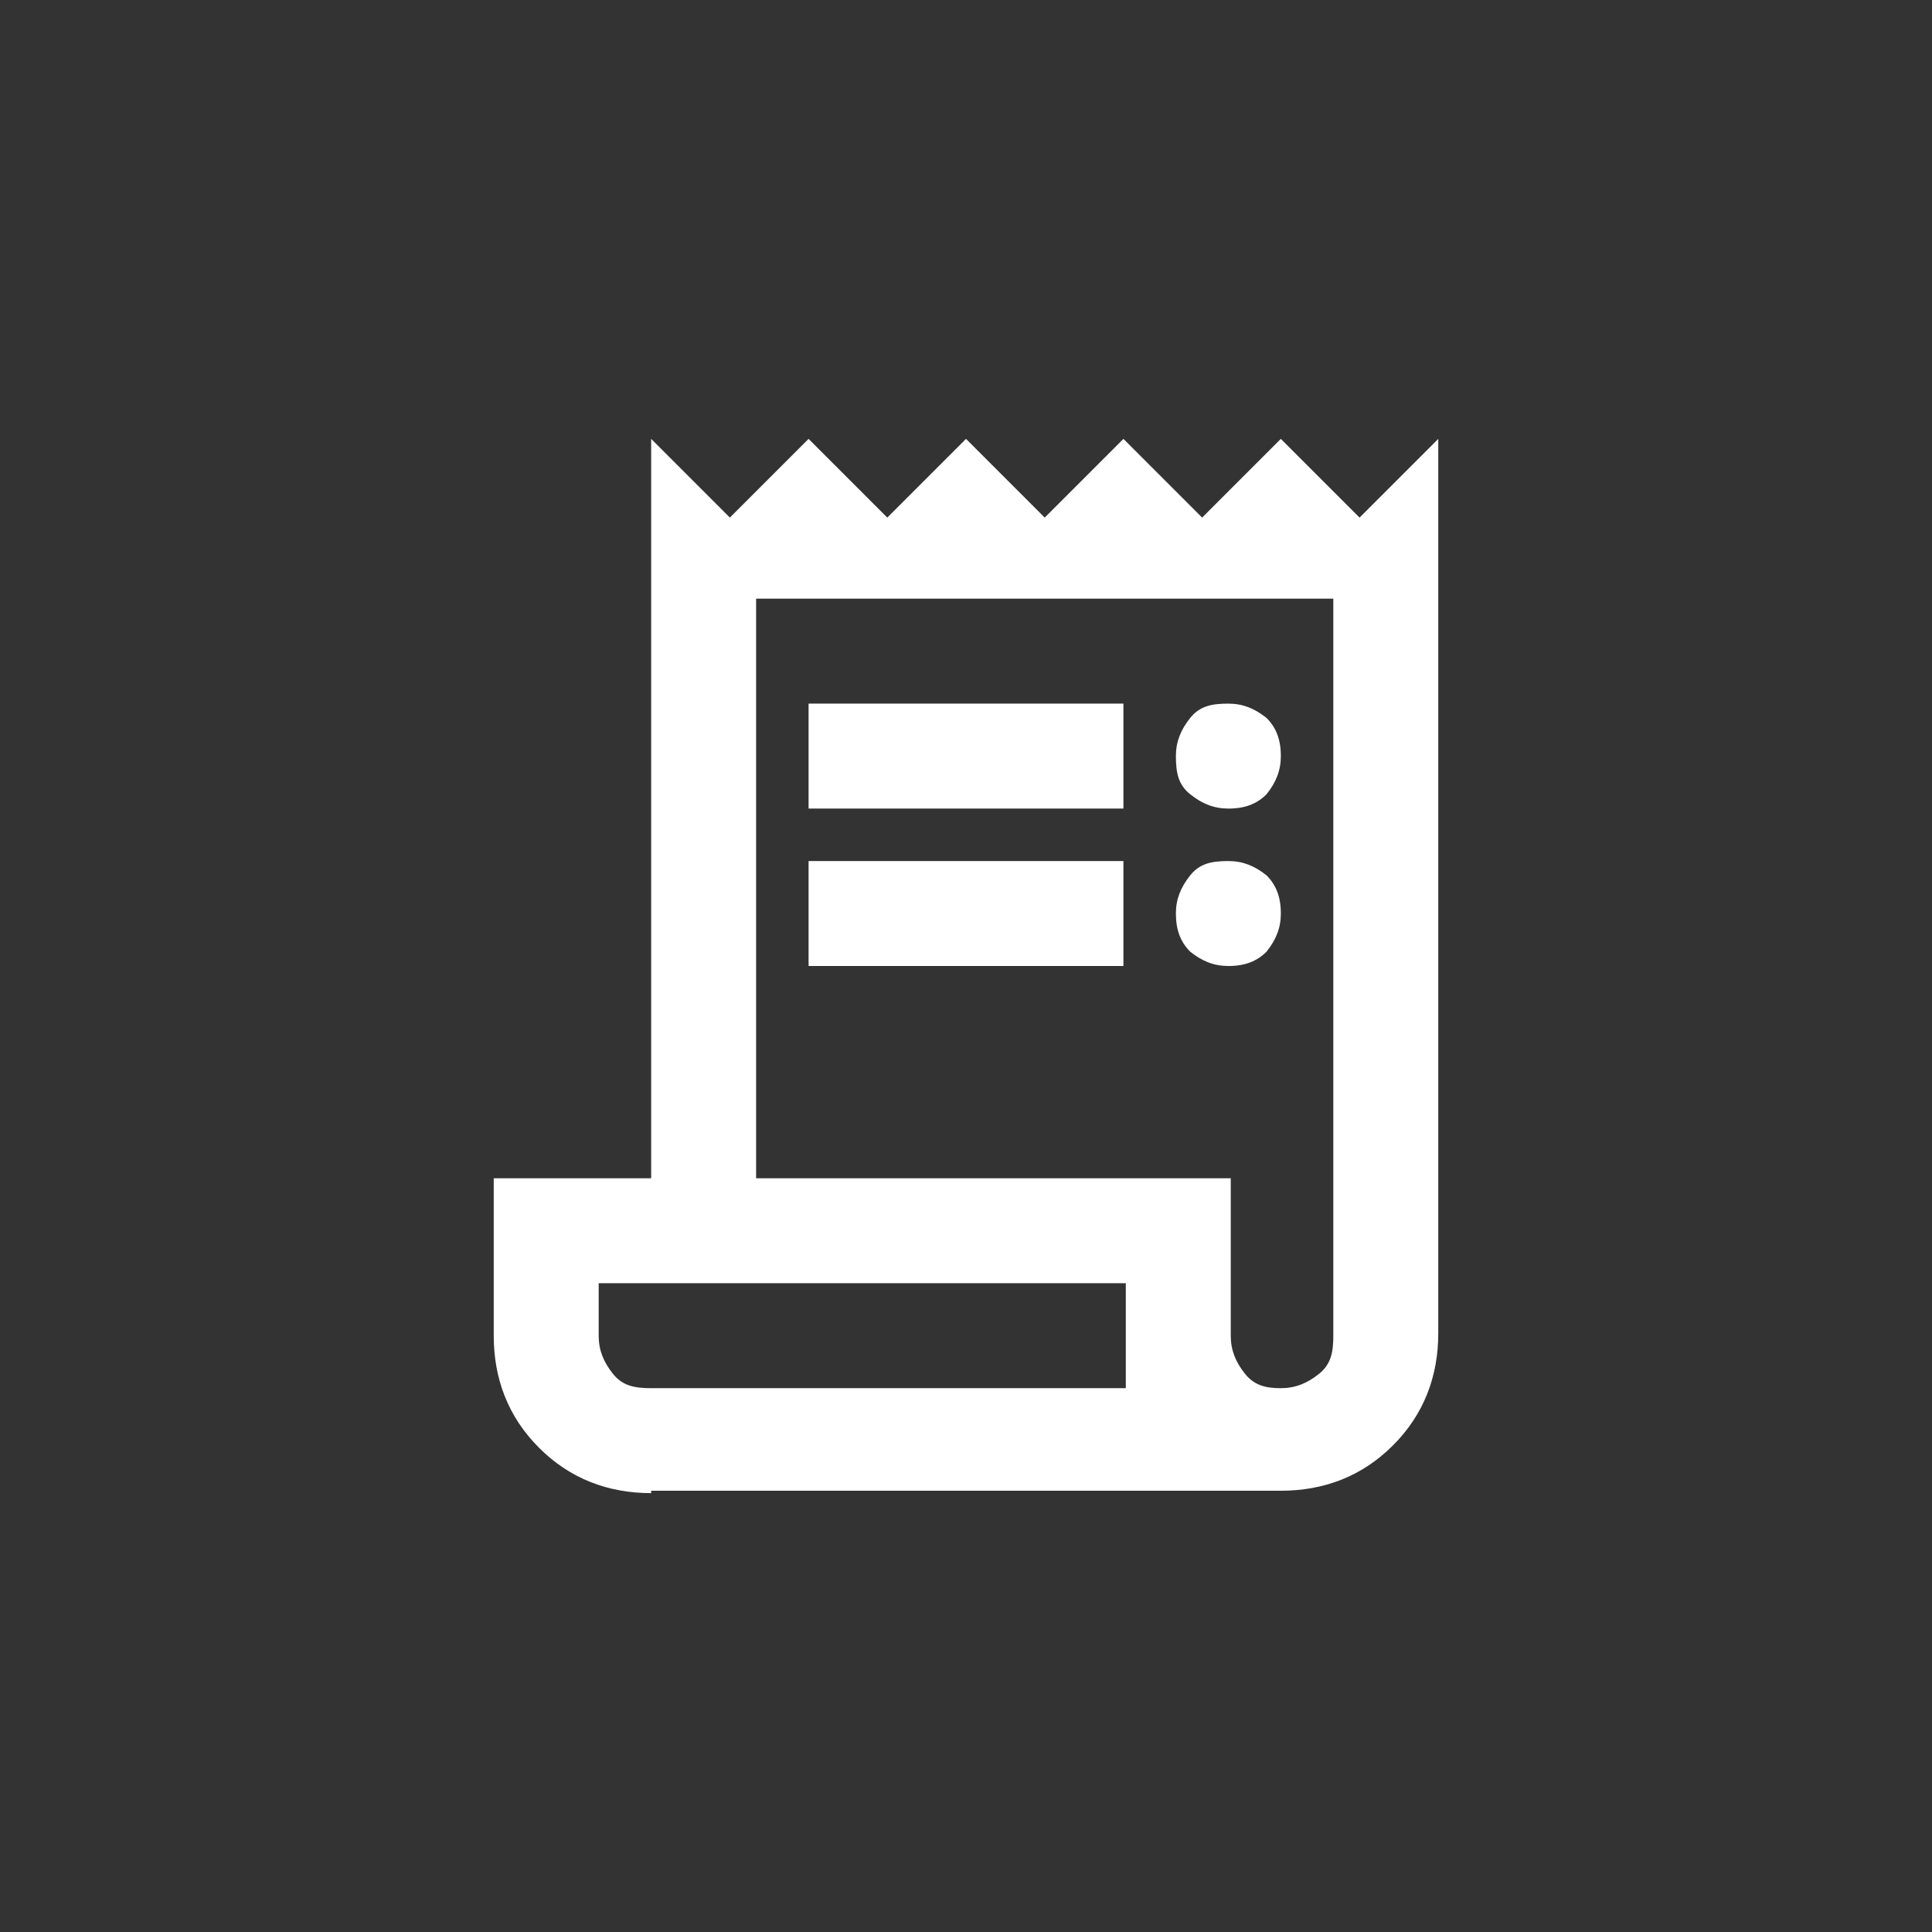 <?xml version="1.0" encoding="UTF-8"?>
<svg xmlns="http://www.w3.org/2000/svg" xmlns:xlink="http://www.w3.org/1999/xlink" version="1.1" id="Livello_1" x="0px" y="0px" viewBox="0 0 81 81" style="enable-background:new 0 0 81 81;" xml:space="preserve">
<rect x="0" y="0" width="81" height="81" fill="#333333" stroke="none"/>
<style type="text/css">
	.st0{fill:#FFFFFF;}
</style>
<path class="st0" d="M27.3,62.6c-1.8,0-3.4-0.6-4.7-1.9s-1.9-2.9-1.9-4.7v-6.6h6.6V18.4l3.3,3.3l3.3-3.3l3.3,3.3l3.3-3.3l3.3,3.3  l3.3-3.3l3.3,3.3l3.3-3.3l3.3,3.3l3.3-3.3v37.5c0,1.8-0.6,3.4-1.9,4.7s-2.9,1.9-4.7,1.9H27.3z M53.7,58.2c0.6,0,1.1-0.2,1.6-0.6  s0.6-0.9,0.6-1.6V25.1H31.7v24.3h19.9v6.6c0,0.6,0.2,1.1,0.6,1.6S53.1,58.2,53.7,58.2z M33.9,33.9v-4.4h13.2v4.4H33.9z M33.9,40.5  v-4.4h13.2v4.4H33.9z M51.5,33.9c-0.6,0-1.1-0.2-1.6-0.6s-0.6-0.9-0.6-1.6c0-0.6,0.2-1.1,0.6-1.6s0.9-0.6,1.6-0.6  c0.6,0,1.1,0.2,1.6,0.6c0.4,0.4,0.6,0.9,0.6,1.6c0,0.6-0.2,1.1-0.6,1.6C52.7,33.7,52.2,33.9,51.5,33.9z M51.5,40.5  c-0.6,0-1.1-0.2-1.6-0.6c-0.4-0.4-0.6-0.9-0.6-1.6c0-0.6,0.2-1.1,0.6-1.6s0.9-0.6,1.6-0.6c0.6,0,1.1,0.2,1.6,0.6  c0.4,0.4,0.6,0.9,0.6,1.6c0,0.6-0.2,1.1-0.6,1.6C52.7,40.3,52.2,40.5,51.5,40.5z M27.3,58.2h19.9v-4.4H25.1v2.2  c0,0.6,0.2,1.1,0.6,1.6S26.6,58.2,27.3,58.2z M25.1,58.2v-4.4V58.2z"></path>
</svg>
